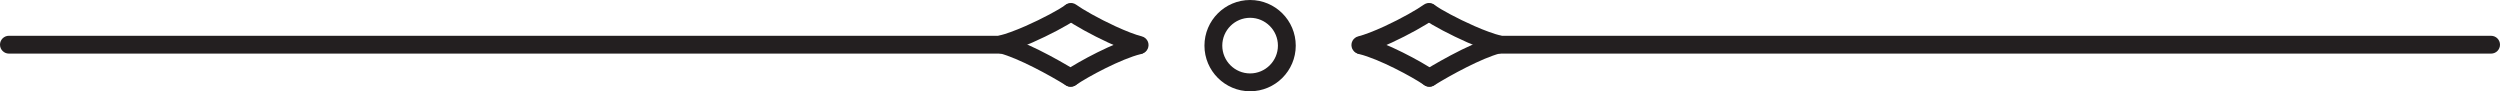 <?xml version="1.0" encoding="utf-8"?>
<!-- Generator: Adobe Illustrator 15.0.0, SVG Export Plug-In . SVG Version: 6.00 Build 0)  -->
<!DOCTYPE svg PUBLIC "-//W3C//DTD SVG 1.1//EN" "http://www.w3.org/Graphics/SVG/1.1/DTD/svg11.dtd">
<svg version="1.1" id="Layer_1" xmlns="http://www.w3.org/2000/svg" xmlns:xlink="http://www.w3.org/1999/xlink" x="0px" y="0px"
	 width="100px" height="3.651px" viewBox="0 8.757 100 3.651" enable-background="new 0 8.757 100 3.651" xml:space="preserve">
<g id="Ebene_2">
</g>
<g id="Ebene_5">
	<g id="Ebene_1">
	</g>
</g>
<g id="Ebene_9">
</g>
<g id="Ebene_6">
</g>
<g>
	<path fill="#231F20" d="M50.004,12.408c-1.007,0-1.826-0.818-1.826-1.825c0-1.008,0.819-1.826,1.826-1.826s1.826,0.818,1.826,1.826
		C51.83,11.589,51.011,12.408,50.004,12.408z M50.004,9.469c-0.613,0-1.113,0.499-1.113,1.113c0,0.613,0.5,1.112,1.113,1.112
		s1.113-0.499,1.113-1.112C51.117,9.968,50.617,9.469,50.004,9.469z"/>
	<g>
		<g>
			<path fill="#231F20" d="M57.175,12.225c-0.119,0-0.236-0.06-0.304-0.168c-0.104-0.167-0.053-0.388,0.115-0.491
				c0.07-0.044,1.746-1.08,2.845-1.367c0.19-0.049,0.386,0.064,0.435,0.256c0.05,0.19-0.064,0.385-0.255,0.435
				c-0.738,0.192-1.988,0.872-2.648,1.282C57.304,12.208,57.239,12.225,57.175,12.225z"/>
			<path fill="#231F20" d="M59.954,10.885c-0.028,0-0.056-0.003-0.084-0.01c-0.313-0.075-0.708-0.218-1.178-0.423
				c-0.65-0.286-1.372-0.666-1.714-0.904c-0.161-0.113-0.201-0.335-0.088-0.497c0.112-0.161,0.335-0.2,0.496-0.088
				c0.258,0.18,0.904,0.534,1.592,0.836c0.425,0.186,0.791,0.318,1.058,0.383c0.192,0.046,0.31,0.238,0.264,0.43
				C60.261,10.775,60.114,10.885,59.954,10.885z"/>
			<path fill="#231F20" d="M57.174,12.225c-0.07,0-0.142-0.021-0.203-0.063c-0.476-0.331-1.826-1.054-2.606-1.242
				c-0.191-0.046-0.31-0.238-0.264-0.43c0.047-0.191,0.239-0.31,0.431-0.263c0.898,0.216,2.352,1.005,2.847,1.35
				c0.161,0.112,0.201,0.334,0.089,0.496C57.397,12.172,57.286,12.225,57.174,12.225z"/>
			<path fill="#231F20" d="M54.414,10.915c-0.158,0-0.303-0.106-0.345-0.267c-0.05-0.19,0.065-0.385,0.256-0.435
				c0.267-0.069,0.63-0.209,1.051-0.402c0.682-0.314,1.32-0.681,1.576-0.866c0.159-0.115,0.382-0.08,0.498,0.08
				c0.115,0.159,0.08,0.382-0.08,0.497c-0.338,0.245-1.051,0.639-1.696,0.937c-0.465,0.214-0.858,0.364-1.17,0.445
				C54.475,10.912,54.444,10.915,54.414,10.915z"/>
		</g>
		<path fill="#231F20" d="M99.644,10.901H60.019c-0.197,0-0.356-0.16-0.356-0.356c0-0.197,0.159-0.356,0.356-0.356h39.625
			c0.197,0,0.356,0.159,0.356,0.356C100,10.741,99.841,10.901,99.644,10.901z"/>
	</g>
	<g>
		<g>
			<path fill="#231F20" d="M42.825,12.225c-0.064,0-0.129-0.017-0.188-0.054c-0.66-0.41-1.91-1.09-2.648-1.282
				c-0.191-0.05-0.305-0.244-0.255-0.435s0.245-0.305,0.435-0.256c1.099,0.287,2.774,1.323,2.845,1.367
				c0.167,0.104,0.218,0.324,0.114,0.491C43.061,12.166,42.944,12.225,42.825,12.225z"/>
			<path fill="#231F20" d="M40.046,10.885c-0.161,0-0.307-0.11-0.346-0.273c-0.046-0.191,0.072-0.384,0.263-0.43
				c0.268-0.064,0.633-0.197,1.058-0.383c0.688-0.302,1.334-0.656,1.592-0.836c0.162-0.112,0.384-0.073,0.497,0.088
				c0.113,0.162,0.073,0.384-0.088,0.497c-0.342,0.238-1.063,0.618-1.714,0.904c-0.469,0.205-0.865,0.348-1.177,0.423
				C40.102,10.882,40.074,10.885,40.046,10.885z"/>
			<path fill="#231F20" d="M42.826,12.225c-0.113,0-0.224-0.053-0.293-0.152c-0.113-0.162-0.073-0.384,0.089-0.497
				c0.495-0.344,1.948-1.133,2.847-1.349c0.192-0.047,0.384,0.071,0.43,0.263c0.046,0.191-0.072,0.384-0.263,0.43
				c-0.78,0.188-2.131,0.911-2.606,1.242C42.967,12.205,42.896,12.225,42.826,12.225z"/>
			<path fill="#231F20" d="M45.585,10.915c-0.029,0-0.06-0.003-0.09-0.011c-0.312-0.081-0.705-0.231-1.169-0.445
				c-0.646-0.298-1.359-0.691-1.697-0.937c-0.16-0.115-0.195-0.338-0.08-0.497c0.116-0.16,0.338-0.195,0.498-0.08
				c0.255,0.186,0.895,0.552,1.577,0.866c0.42,0.193,0.784,0.333,1.051,0.402c0.19,0.05,0.305,0.244,0.255,0.435
				C45.889,10.808,45.744,10.915,45.585,10.915z"/>
		</g>
		<path fill="#231F20" d="M39.982,10.901H0.356C0.16,10.901,0,10.741,0,10.544c0-0.197,0.16-0.356,0.356-0.356h39.625
			c0.197,0,0.356,0.159,0.356,0.356C40.338,10.741,40.179,10.901,39.982,10.901z"/>
	</g>
</g>
</svg>
